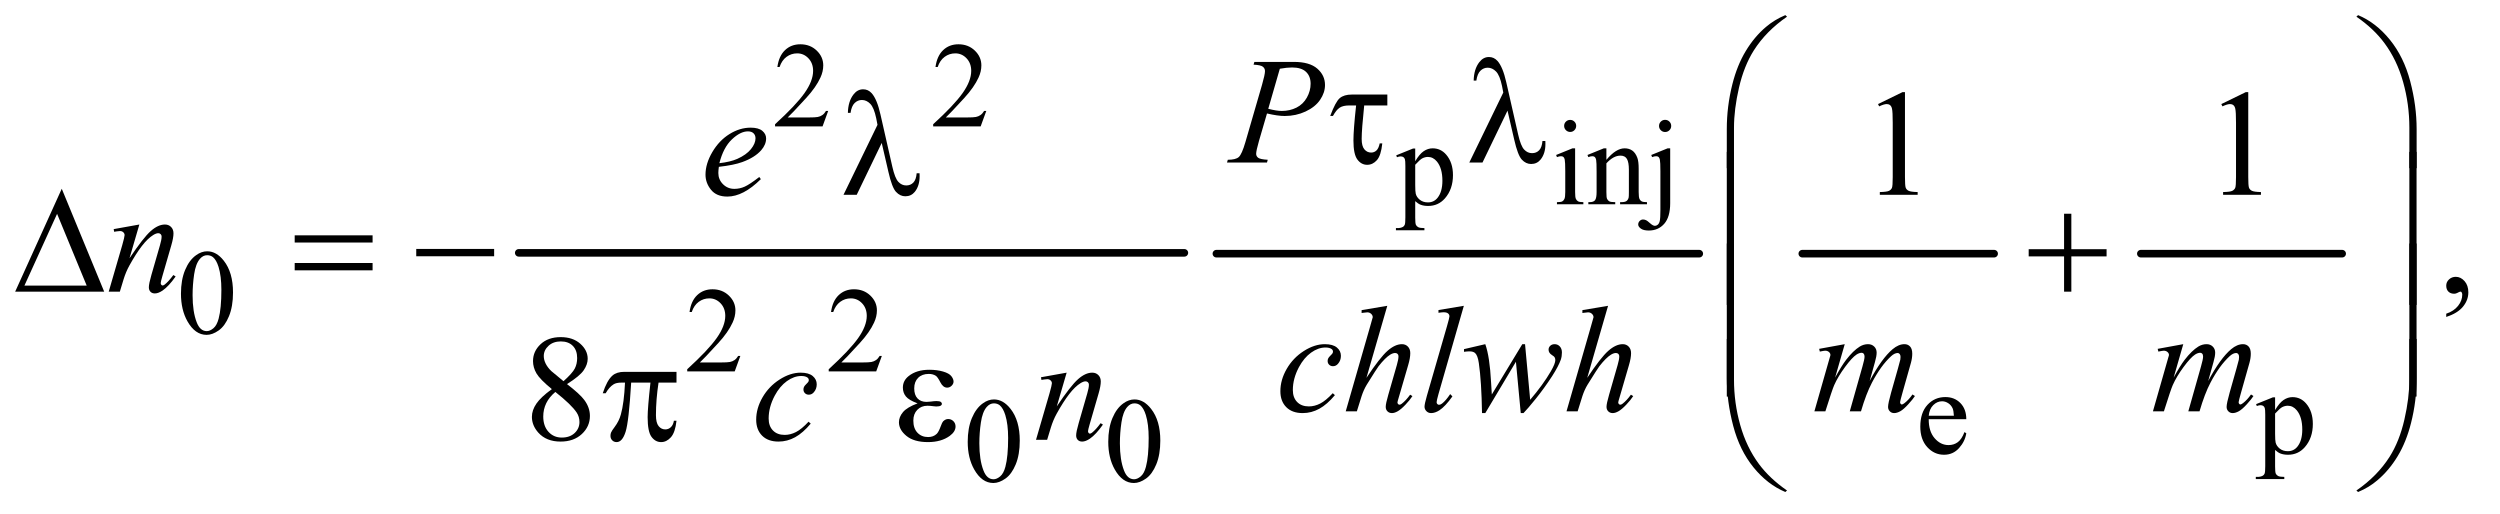 <?xml version="1.0" encoding="UTF-8"?>
<!DOCTYPE svg PUBLIC '-//W3C//DTD SVG 1.0//EN'
          'http://www.w3.org/TR/2001/REC-SVG-20010904/DTD/svg10.dtd'>
<svg stroke-dasharray="none" shape-rendering="auto" xmlns="http://www.w3.org/2000/svg" font-family="'Dialog'" text-rendering="auto" width="258" fill-opacity="1" color-interpolation="auto" color-rendering="auto" preserveAspectRatio="xMidYMid meet" font-size="12px" viewBox="0 0 258 53" fill="black" xmlns:xlink="http://www.w3.org/1999/xlink" stroke="black" image-rendering="auto" stroke-miterlimit="10" stroke-linecap="square" stroke-linejoin="miter" font-style="normal" stroke-width="1" height="53" stroke-dashoffset="0" font-weight="normal" stroke-opacity="1"
><!--Generated by the Batik Graphics2D SVG Generator--><defs id="genericDefs"
  /><g
  ><defs id="defs1"
    ><clipPath clipPathUnits="userSpaceOnUse" id="clipPath1"
      ><path d="M0.968 1.795 L164.168 1.795 L164.168 35.131 L0.968 35.131 L0.968 1.795 Z"
      /></clipPath
      ><clipPath clipPathUnits="userSpaceOnUse" id="clipPath2"
      ><path d="M31.011 57.542 L31.011 1125.989 L5261.8 1125.989 L5261.8 57.542 Z"
      /></clipPath
    ></defs
    ><g stroke-width="16" transform="scale(1.576,1.576) translate(-0.968,-1.795) matrix(0.031,0,0,0.031,0,0)" stroke-linejoin="round" stroke-linecap="round"
    ><line y2="592" fill="none" x1="1127" clip-path="url(#clipPath2)" x2="2533" y1="592"
    /></g
    ><g stroke-width="16" transform="matrix(0.049,0,0,0.049,-1.525,-2.829)" stroke-linejoin="round" stroke-linecap="round"
    ><line y2="592" fill="none" x1="2593" clip-path="url(#clipPath2)" x2="3610" y1="592"
    /></g
    ><g stroke-width="16" transform="matrix(0.049,0,0,0.049,-1.525,-2.829)" stroke-linejoin="round" stroke-linecap="round"
    ><line y2="592" fill="none" x1="3827" clip-path="url(#clipPath2)" x2="4231" y1="592"
    /></g
    ><g stroke-width="16" transform="matrix(0.049,0,0,0.049,-1.525,-2.829)" stroke-linejoin="round" stroke-linecap="round"
    ><line y2="592" fill="none" x1="4540" clip-path="url(#clipPath2)" x2="4964" y1="592"
    /></g
    ><g transform="matrix(0.049,0,0,0.049,-1.525,-2.829)"
    ><path d="M1775.375 291.375 L1763.5 324 L1663.5 324 L1663.5 319.375 Q1707.625 279.125 1725.625 253.625 Q1743.625 228.125 1743.625 207 Q1743.625 190.875 1733.75 180.5 Q1723.875 170.125 1710.125 170.125 Q1697.625 170.125 1687.688 177.438 Q1677.75 184.75 1673 198.875 L1668.375 198.875 Q1671.5 175.75 1684.438 163.375 Q1697.375 151 1716.75 151 Q1737.375 151 1751.188 164.25 Q1765 177.5 1765 195.5 Q1765 208.375 1759 221.25 Q1749.75 241.5 1729 264.125 Q1697.875 298.125 1690.125 305.125 L1734.375 305.125 Q1747.875 305.125 1753.312 304.125 Q1758.75 303.125 1763.125 300.062 Q1767.5 297 1770.75 291.375 L1775.375 291.375 ZM2108.375 291.375 L2096.5 324 L1996.5 324 L1996.5 319.375 Q2040.625 279.125 2058.625 253.625 Q2076.625 228.125 2076.625 207 Q2076.625 190.875 2066.75 180.5 Q2056.875 170.125 2043.125 170.125 Q2030.625 170.125 2020.688 177.438 Q2010.75 184.75 2006 198.875 L2001.375 198.875 Q2004.5 175.75 2017.438 163.375 Q2030.375 151 2049.75 151 Q2070.375 151 2084.188 164.25 Q2098 177.5 2098 195.5 Q2098 208.375 2092 221.25 Q2082.75 241.5 2062 264.125 Q2030.875 298.125 2023.125 305.125 L2067.375 305.125 Q2080.875 305.125 2086.312 304.125 Q2091.75 303.125 2096.125 300.062 Q2100.5 297 2103.75 291.375 L2108.375 291.375 Z" stroke="none" clip-path="url(#clipPath2)"
    /></g
    ><g transform="matrix(0.049,0,0,0.049,-1.525,-2.829)"
    ><path d="M2971.75 384.875 L3007 370.625 L3011.75 370.625 L3011.75 397.375 Q3020.625 382.25 3029.562 376.188 Q3038.5 370.125 3048.375 370.125 Q3065.625 370.125 3077.125 383.625 Q3091.25 400.125 3091.25 426.625 Q3091.25 456.25 3074.25 475.625 Q3060.25 491.5 3039 491.5 Q3029.75 491.5 3023 488.875 Q3018 487 3011.75 481.375 L3011.75 516.25 Q3011.75 528 3013.188 531.188 Q3014.625 534.375 3018.188 536.25 Q3021.75 538.125 3031.125 538.125 L3031.125 542.75 L2971.125 542.75 L2971.125 538.125 L2974.25 538.125 Q2981.125 538.25 2986 535.5 Q2988.375 534.125 2989.688 531.062 Q2991 528 2991 515.5 L2991 407.25 Q2991 396.125 2990 393.125 Q2989 390.125 2986.812 388.625 Q2984.625 387.125 2980.875 387.125 Q2977.875 387.125 2973.25 388.875 L2971.75 384.875 ZM3011.75 404.75 L3011.75 447.5 Q3011.75 461.375 3012.875 465.75 Q3014.625 473 3021.438 478.5 Q3028.25 484 3038.625 484 Q3051.125 484 3058.875 474.25 Q3069 461.5 3069 438.375 Q3069 412.125 3057.5 398 Q3049.5 388.25 3038.5 388.25 Q3032.5 388.25 3026.625 391.25 Q3022.125 393.5 3011.75 404.75 ZM3338.125 310.25 Q3343.375 310.25 3347.062 313.938 Q3350.75 317.625 3350.75 322.875 Q3350.75 328.125 3347.062 331.875 Q3343.375 335.625 3338.125 335.625 Q3332.875 335.625 3329.125 331.875 Q3325.375 328.125 3325.375 322.875 Q3325.375 317.625 3329.062 313.938 Q3332.75 310.25 3338.125 310.25 ZM3348.5 370.125 L3348.5 462.125 Q3348.5 472.875 3350.062 476.438 Q3351.625 480 3354.688 481.75 Q3357.75 483.5 3365.875 483.5 L3365.875 488 L3310.25 488 L3310.25 483.5 Q3318.625 483.5 3321.5 481.875 Q3324.375 480.25 3326.062 476.5 Q3327.75 472.75 3327.75 462.125 L3327.75 418 Q3327.75 399.375 3326.625 393.875 Q3325.75 389.875 3323.875 388.312 Q3322 386.75 3318.75 386.75 Q3315.25 386.75 3310.25 388.625 L3308.5 384.125 L3343 370.125 L3348.5 370.125 ZM3414.375 394.375 Q3434.5 370.125 3452.75 370.125 Q3462.125 370.125 3468.875 374.812 Q3475.625 379.5 3479.625 390.25 Q3482.375 397.75 3482.375 413.25 L3482.375 462.125 Q3482.375 473 3484.125 476.875 Q3485.5 480 3488.562 481.75 Q3491.625 483.5 3499.875 483.5 L3499.875 488 L3443.25 488 L3443.25 483.5 L3445.625 483.5 Q3453.625 483.5 3456.812 481.062 Q3460 478.625 3461.25 473.875 Q3461.75 472 3461.75 462.125 L3461.75 415.25 Q3461.75 399.625 3457.688 392.562 Q3453.625 385.5 3444 385.5 Q3429.125 385.5 3414.375 401.75 L3414.375 462.125 Q3414.375 473.75 3415.75 476.5 Q3417.5 480.125 3420.562 481.812 Q3423.625 483.5 3433 483.5 L3433 488 L3376.375 488 L3376.375 483.5 L3378.875 483.5 Q3387.625 483.5 3390.688 479.062 Q3393.75 474.625 3393.75 462.125 L3393.75 419.625 Q3393.75 399 3392.812 394.5 Q3391.875 390 3389.938 388.375 Q3388 386.75 3384.75 386.75 Q3381.25 386.75 3376.375 388.625 L3374.5 384.125 L3409 370.125 L3414.375 370.125 L3414.375 394.375 ZM3538 310.125 Q3543.375 310.125 3547.125 313.875 Q3550.875 317.625 3550.875 323 Q3550.875 328.25 3547.125 332 Q3543.375 335.75 3538 335.75 Q3532.75 335.75 3529 332 Q3525.25 328.25 3525.25 323 Q3525.25 317.625 3529 313.875 Q3532.75 310.125 3538 310.125 ZM3548.75 370.125 L3548.75 485.375 Q3548.75 514.75 3536.25 529 Q3523.75 543.25 3503.75 543.25 Q3492.375 543.25 3486.875 539.125 Q3481.375 535 3481.375 530.625 Q3481.375 526.25 3484.438 523.125 Q3487.5 520 3491.625 520 Q3494.875 520 3498.25 521.625 Q3500.375 522.5 3506.438 527.938 Q3512.5 533.375 3516.625 533.375 Q3519.625 533.375 3522.5 531.062 Q3525.375 528.75 3526.75 523.312 Q3528.125 517.875 3528.125 499.75 L3528.125 418.25 Q3528.125 399.375 3527 394 Q3526.125 389.875 3524.25 388.312 Q3522.375 386.75 3519.125 386.75 Q3515.625 386.75 3510.625 388.625 L3508.875 384.125 L3543.375 370.125 L3548.75 370.125 Z" stroke="none" clip-path="url(#clipPath2)"
    /></g
    ><g transform="matrix(0.049,0,0,0.049,-1.525,-2.829)"
    ><path d="M412.25 676.25 Q412.25 647.25 421 626.312 Q429.75 605.375 444.25 595.125 Q455.5 587 467.5 587 Q487 587 502.5 606.875 Q521.875 631.5 521.875 673.625 Q521.875 703.125 513.375 723.75 Q504.875 744.375 491.688 753.688 Q478.5 763 466.25 763 Q442 763 425.875 734.375 Q412.25 710.25 412.25 676.25 ZM436.75 679.375 Q436.75 714.375 445.375 736.5 Q452.5 755.125 466.625 755.125 Q473.375 755.125 480.625 749.062 Q487.875 743 491.625 728.75 Q497.375 707.25 497.375 668.125 Q497.375 639.125 491.375 619.75 Q486.875 605.375 479.75 599.375 Q474.625 595.25 467.375 595.25 Q458.875 595.25 452.25 602.875 Q443.25 613.25 440 635.5 Q436.75 657.75 436.75 679.375 Z" stroke="none" clip-path="url(#clipPath2)"
    /></g
    ><g transform="matrix(0.049,0,0,0.049,-1.525,-2.829)"
    ><path d="M1590.375 807.375 L1578.5 840 L1478.5 840 L1478.5 835.375 Q1522.625 795.125 1540.625 769.625 Q1558.625 744.125 1558.625 723 Q1558.625 706.875 1548.75 696.5 Q1538.875 686.125 1525.125 686.125 Q1512.625 686.125 1502.688 693.438 Q1492.75 700.75 1488 714.875 L1483.375 714.875 Q1486.5 691.75 1499.438 679.375 Q1512.375 667 1531.75 667 Q1552.375 667 1566.188 680.25 Q1580 693.5 1580 711.5 Q1580 724.375 1574 737.25 Q1564.75 757.5 1544 780.125 Q1512.875 814.125 1505.125 821.125 L1549.375 821.125 Q1562.875 821.125 1568.312 820.125 Q1573.75 819.125 1578.125 816.062 Q1582.5 813 1585.75 807.375 L1590.375 807.375 ZM1888.375 807.375 L1876.5 840 L1776.5 840 L1776.5 835.375 Q1820.625 795.125 1838.625 769.625 Q1856.625 744.125 1856.625 723 Q1856.625 706.875 1846.75 696.5 Q1836.875 686.125 1823.125 686.125 Q1810.625 686.125 1800.688 693.438 Q1790.75 700.75 1786 714.875 L1781.375 714.875 Q1784.5 691.75 1797.438 679.375 Q1810.375 667 1829.75 667 Q1850.375 667 1864.188 680.25 Q1878 693.5 1878 711.5 Q1878 724.375 1872 737.25 Q1862.75 757.5 1842 780.125 Q1810.875 814.125 1803.125 821.125 L1847.375 821.125 Q1860.875 821.125 1866.312 820.125 Q1871.75 819.125 1876.125 816.062 Q1880.5 813 1883.75 807.375 L1888.375 807.375 Z" stroke="none" clip-path="url(#clipPath2)"
    /></g
    ><g transform="matrix(0.049,0,0,0.049,-1.525,-2.829)"
    ><path d="M4093.25 940.625 Q4093.125 966.125 4105.625 980.625 Q4118.125 995.125 4135 995.125 Q4146.25 995.125 4154.562 988.938 Q4162.875 982.75 4168.5 967.75 L4172.375 970.25 Q4169.75 987.375 4157.125 1001.438 Q4144.5 1015.5 4125.5 1015.5 Q4104.875 1015.5 4090.188 999.438 Q4075.5 983.375 4075.5 956.25 Q4075.5 926.875 4090.562 910.438 Q4105.625 894 4128.375 894 Q4147.625 894 4160 906.688 Q4172.375 919.375 4172.375 940.625 L4093.25 940.625 ZM4093.25 933.375 L4146.25 933.375 Q4145.625 922.375 4143.625 917.875 Q4140.5 910.875 4134.312 906.875 Q4128.125 902.875 4121.375 902.875 Q4111 902.875 4102.812 910.938 Q4094.625 919 4093.25 933.375 ZM4782.75 908.875 L4818 894.625 L4822.75 894.625 L4822.75 921.375 Q4831.625 906.25 4840.562 900.188 Q4849.5 894.125 4859.375 894.125 Q4876.625 894.125 4888.125 907.625 Q4902.25 924.125 4902.25 950.625 Q4902.25 980.25 4885.25 999.625 Q4871.25 1015.5 4850 1015.5 Q4840.75 1015.5 4834 1012.875 Q4829 1011 4822.75 1005.375 L4822.75 1040.25 Q4822.75 1052 4824.188 1055.188 Q4825.625 1058.375 4829.188 1060.25 Q4832.75 1062.125 4842.125 1062.125 L4842.125 1066.75 L4782.125 1066.75 L4782.125 1062.125 L4785.25 1062.125 Q4792.125 1062.25 4797 1059.5 Q4799.375 1058.125 4800.688 1055.062 Q4802 1052 4802 1039.5 L4802 931.25 Q4802 920.125 4801 917.125 Q4800 914.125 4797.812 912.625 Q4795.625 911.125 4791.875 911.125 Q4788.875 911.125 4784.25 912.875 L4782.75 908.875 ZM4822.75 928.75 L4822.75 971.5 Q4822.75 985.375 4823.875 989.75 Q4825.625 997 4832.438 1002.5 Q4839.25 1008 4849.625 1008 Q4862.125 1008 4869.875 998.25 Q4880 985.5 4880 962.375 Q4880 936.125 4868.5 922 Q4860.5 912.25 4849.5 912.25 Q4843.5 912.25 4837.625 915.25 Q4833.125 917.5 4822.75 928.75 Z" stroke="none" clip-path="url(#clipPath2)"
    /></g
    ><g transform="matrix(0.049,0,0,0.049,-1.525,-2.829)"
    ><path d="M2069.25 988.25 Q2069.25 959.25 2078 938.312 Q2086.75 917.375 2101.25 907.125 Q2112.5 899 2124.5 899 Q2144 899 2159.5 918.875 Q2178.875 943.5 2178.875 985.625 Q2178.875 1015.125 2170.375 1035.75 Q2161.875 1056.375 2148.688 1065.688 Q2135.5 1075 2123.25 1075 Q2099 1075 2082.875 1046.375 Q2069.25 1022.25 2069.25 988.25 ZM2093.75 991.375 Q2093.75 1026.375 2102.375 1048.5 Q2109.5 1067.125 2123.625 1067.125 Q2130.375 1067.125 2137.625 1061.062 Q2144.875 1055 2148.625 1040.75 Q2154.375 1019.25 2154.375 980.125 Q2154.375 951.125 2148.375 931.75 Q2143.875 917.375 2136.75 911.375 Q2131.625 907.25 2124.375 907.25 Q2115.875 907.25 2109.25 914.875 Q2100.25 925.25 2097 947.5 Q2093.75 969.75 2093.75 991.375 ZM2365.25 988.25 Q2365.25 959.25 2374 938.312 Q2382.75 917.375 2397.25 907.125 Q2408.5 899 2420.5 899 Q2440 899 2455.5 918.875 Q2474.875 943.5 2474.875 985.625 Q2474.875 1015.125 2466.375 1035.75 Q2457.875 1056.375 2444.688 1065.688 Q2431.5 1075 2419.25 1075 Q2395 1075 2378.875 1046.375 Q2365.25 1022.25 2365.25 988.25 ZM2389.75 991.375 Q2389.75 1026.375 2398.375 1048.5 Q2405.5 1067.125 2419.625 1067.125 Q2426.375 1067.125 2433.625 1061.062 Q2440.875 1055 2444.625 1040.75 Q2450.375 1019.25 2450.375 980.125 Q2450.375 951.125 2444.375 931.75 Q2439.875 917.375 2432.75 911.375 Q2427.625 907.25 2420.375 907.25 Q2411.875 907.25 2405.25 914.875 Q2396.25 925.25 2393 947.5 Q2389.75 969.75 2389.75 991.375 Z" stroke="none" clip-path="url(#clipPath2)"
    /></g
    ><g transform="matrix(0.049,0,0,0.049,-1.525,-2.829)"
    ><path d="M3986.5 276.906 L4038.062 251.75 L4043.219 251.75 L4043.219 430.656 Q4043.219 448.469 4044.703 452.844 Q4046.188 457.219 4050.875 459.562 Q4055.562 461.906 4069.938 462.219 L4069.938 468 L3990.25 468 L3990.25 462.219 Q4005.25 461.906 4009.625 459.641 Q4014 457.375 4015.719 453.547 Q4017.438 449.719 4017.438 430.656 L4017.438 316.281 Q4017.438 293.156 4015.875 286.594 Q4014.781 281.594 4011.891 279.25 Q4009 276.906 4004.938 276.906 Q3999.156 276.906 3988.844 281.75 L3986.5 276.906 ZM4709.5 276.906 L4761.062 251.75 L4766.219 251.75 L4766.219 430.656 Q4766.219 448.469 4767.703 452.844 Q4769.188 457.219 4773.875 459.562 Q4778.562 461.906 4792.938 462.219 L4792.938 468 L4713.25 468 L4713.25 462.219 Q4728.25 461.906 4732.625 459.641 Q4737 457.375 4738.719 453.547 Q4740.438 449.719 4740.438 430.656 L4740.438 316.281 Q4740.438 293.156 4738.875 286.594 Q4737.781 281.594 4734.891 279.25 Q4732 276.906 4727.938 276.906 Q4722.156 276.906 4711.844 281.75 L4709.5 276.906 Z" stroke="none" clip-path="url(#clipPath2)"
    /></g
    ><g transform="matrix(0.049,0,0,0.049,-1.525,-2.829)"
    ><path d="M5183.188 725.281 L5183.188 718.406 Q5199.281 713.094 5208.109 701.922 Q5216.938 690.75 5216.938 678.25 Q5216.938 675.281 5215.531 673.25 Q5214.438 671.844 5213.344 671.844 Q5211.625 671.844 5205.844 674.969 Q5203.031 676.375 5199.906 676.375 Q5192.25 676.375 5187.719 671.844 Q5183.188 667.312 5183.188 659.344 Q5183.188 651.688 5189.047 646.219 Q5194.906 640.75 5203.344 640.75 Q5213.656 640.75 5221.703 649.734 Q5229.75 658.719 5229.75 673.562 Q5229.75 689.656 5218.578 703.484 Q5207.406 717.312 5183.188 725.281 Z" stroke="none" clip-path="url(#clipPath2)"
    /></g
    ><g transform="matrix(0.049,0,0,0.049,-1.525,-2.829)"
    ><path d="M1193.406 877.281 Q1168.25 856.656 1160.984 844.156 Q1153.719 831.656 1153.719 818.219 Q1153.719 797.594 1169.656 782.672 Q1185.594 767.75 1212 767.75 Q1237.625 767.75 1253.25 781.656 Q1268.875 795.562 1268.875 813.375 Q1268.875 825.25 1260.438 837.594 Q1252 849.938 1225.281 866.656 Q1252.781 887.906 1261.688 900.094 Q1273.562 916.031 1273.562 933.688 Q1273.562 956.031 1256.531 971.891 Q1239.5 987.75 1211.844 987.75 Q1181.688 987.75 1164.812 968.844 Q1151.375 953.688 1151.375 935.719 Q1151.375 921.656 1160.828 907.828 Q1170.281 894 1193.406 877.281 ZM1217.938 860.562 Q1236.688 843.688 1241.688 833.922 Q1246.688 824.156 1246.688 811.812 Q1246.688 795.406 1237.469 786.109 Q1228.25 776.812 1212.312 776.812 Q1196.375 776.812 1186.375 786.031 Q1176.375 795.25 1176.375 807.594 Q1176.375 815.719 1180.516 823.844 Q1184.656 831.969 1192.312 839.312 L1217.938 860.562 ZM1200.75 883.219 Q1187.781 894.156 1181.531 907.047 Q1175.281 919.938 1175.281 934.938 Q1175.281 955.094 1186.297 967.203 Q1197.312 979.312 1214.344 979.312 Q1231.219 979.312 1241.375 969.781 Q1251.531 960.25 1251.531 946.656 Q1251.531 935.406 1245.594 926.5 Q1234.5 909.938 1200.75 883.219 Z" stroke="none" clip-path="url(#clipPath2)"
    /></g
    ><g transform="matrix(0.049,0,0,0.049,-1.525,-2.829)"
    ><path d="M2673 188.125 L2756.438 188.125 Q2789.25 188.125 2805.5 202.266 Q2821.75 216.406 2821.75 236.719 Q2821.75 252.812 2811.438 267.969 Q2801.125 283.125 2780.812 292.578 Q2760.5 302.031 2736.906 302.031 Q2722.219 302.031 2699.562 296.719 L2682.688 354.531 Q2676.75 375.156 2676.75 381.719 Q2676.75 386.719 2680.969 390 Q2685.188 393.281 2701.125 394.219 L2699.562 400 L2615.344 400 L2617.062 394.219 Q2633.625 394.219 2640.109 388.516 Q2646.594 382.812 2654.094 357.031 L2689.094 236.406 Q2695.344 214.688 2695.344 207.344 Q2695.344 201.875 2690.891 198.281 Q2686.438 194.688 2671.281 193.906 L2673 188.125 ZM2702.219 286.875 Q2719.875 291.406 2730.656 291.406 Q2747.688 291.406 2761.672 284.375 Q2775.656 277.344 2783.547 263.281 Q2791.438 249.219 2791.438 234.062 Q2791.438 218.281 2781.75 209.062 Q2772.062 199.844 2752.375 199.844 Q2741.75 199.844 2726.594 202.5 L2702.219 286.875 Z" stroke="none" clip-path="url(#clipPath2)"
    /></g
    ><g transform="matrix(0.049,0,0,0.049,-1.525,-2.829)"
    ><path d="M1545.125 409.094 Q1544.031 416.906 1544.031 422.062 Q1544.031 435.969 1553.875 445.734 Q1563.719 455.5 1577.781 455.5 Q1589.031 455.5 1599.422 450.891 Q1609.812 446.281 1630.281 430.5 L1633.562 435.031 Q1596.531 471.75 1562.938 471.75 Q1540.125 471.75 1528.562 457.375 Q1517 443 1517 425.656 Q1517 402.375 1531.375 378 Q1545.75 353.625 1567.469 340.109 Q1589.188 326.594 1612.156 326.594 Q1628.719 326.594 1636.688 333.312 Q1644.656 340.031 1644.656 349.25 Q1644.656 362.219 1634.344 374.094 Q1620.75 389.562 1594.344 399.094 Q1576.844 405.5 1545.125 409.094 ZM1546.219 401.438 Q1569.344 398.781 1583.875 392.375 Q1603.094 383.781 1612.703 371.828 Q1622.312 359.875 1622.312 349.094 Q1622.312 342.531 1618.172 338.469 Q1614.031 334.406 1606.375 334.406 Q1590.438 334.406 1572.547 351.359 Q1554.656 368.312 1546.219 401.438 Z" stroke="none" clip-path="url(#clipPath2)"
    /></g
    ><g transform="matrix(0.049,0,0,0.049,-1.525,-2.829)"
    ><path d="M324.625 530.594 L303.844 601.688 Q333.062 558.094 348.609 544.344 Q364.156 530.594 378.531 530.594 Q386.344 530.594 391.422 535.75 Q396.5 540.906 396.5 549.188 Q396.5 558.562 391.969 574.188 L372.906 639.969 Q369.625 651.375 369.625 653.875 Q369.625 656.062 370.875 657.547 Q372.125 659.031 373.531 659.031 Q375.406 659.031 378.062 657 Q386.344 650.438 396.188 637 L401.031 639.969 Q386.5 660.75 373.531 669.656 Q364.469 675.75 357.281 675.75 Q351.5 675.75 348.062 672.234 Q344.625 668.719 344.625 662.781 Q344.625 655.281 349.938 637 L368.062 574.188 Q371.5 562.469 371.5 555.906 Q371.5 552.781 369.469 550.828 Q367.438 548.875 364.469 548.875 Q360.094 548.875 354 552.625 Q342.438 559.656 329.938 575.828 Q317.438 592 303.531 617.156 Q296.188 630.438 291.344 646.219 L283.531 672 L260.094 672 L288.531 574.188 Q293.531 556.531 293.531 552.938 Q293.531 549.5 290.797 546.922 Q288.062 544.344 284 544.344 Q282.125 544.344 277.438 544.969 L271.5 545.906 L270.562 540.281 L324.625 530.594 Z" stroke="none" clip-path="url(#clipPath2)"
    /></g
    ><g transform="matrix(0.049,0,0,0.049,-1.525,-2.829)"
    ><path d="M2842.594 889.938 Q2826.344 909.469 2809.781 918.609 Q2793.219 927.75 2774.781 927.75 Q2752.594 927.75 2740.172 915.25 Q2727.75 902.75 2727.75 881.656 Q2727.75 857.75 2741.109 834.625 Q2754.469 811.5 2777.047 797.047 Q2799.625 782.594 2821.344 782.594 Q2838.375 782.594 2846.812 789.703 Q2855.25 796.812 2855.25 807.125 Q2855.25 816.812 2849.312 823.688 Q2844.938 829 2838.531 829 Q2833.688 829 2830.484 825.875 Q2827.281 822.75 2827.281 818.062 Q2827.281 815.094 2828.453 812.594 Q2829.625 810.094 2833.297 806.578 Q2836.969 803.062 2837.75 801.5 Q2838.531 799.938 2838.531 798.219 Q2838.531 794.938 2835.562 792.75 Q2831.031 789.625 2822.75 789.625 Q2807.438 789.625 2792.438 800.406 Q2777.438 811.188 2766.812 831.031 Q2754 855.094 2754 879.156 Q2754 895.094 2763.062 904.391 Q2772.125 913.688 2787.75 913.688 Q2799.781 913.688 2811.578 907.672 Q2823.375 901.656 2838.062 885.875 L2842.594 889.938 ZM2952.906 701.812 L2909 853.531 Q2937.438 810.719 2953.375 796.656 Q2969.312 782.594 2983.844 782.594 Q2991.344 782.594 2996.344 787.75 Q3001.344 792.906 3001.344 801.5 Q3001.344 811.812 2996.969 826.5 L2977.906 891.969 Q2974.312 903.844 2974.312 905.094 Q2974.312 907.281 2975.641 908.688 Q2976.969 910.094 2978.688 910.094 Q2980.719 910.094 2983.375 908.062 Q2992.281 901.188 3001.031 889 L3005.875 891.969 Q3000.562 900.25 2991.109 910.172 Q2981.656 920.094 2974.859 923.922 Q2968.062 927.75 2962.75 927.75 Q2956.969 927.75 2953.297 924.078 Q2949.625 920.406 2949.625 914.625 Q2949.625 907.75 2955.094 889 L2973.062 826.5 Q2976.5 814.781 2976.5 808.062 Q2976.5 804.938 2974.547 803.062 Q2972.594 801.188 2969.469 801.188 Q2964.938 801.188 2959.156 804.625 Q2948.531 811.188 2934.625 829 Q2930.875 833.844 2909.625 868.062 Q2903.062 879 2898.844 891.969 L2888.844 924 L2865.406 924 L2916.812 745.25 L2922.281 725.875 Q2922.281 721.812 2918.922 718.688 Q2915.562 715.562 2910.719 715.562 Q2907.906 715.562 2902.125 716.5 L2898.844 716.969 L2898.844 710.875 L2952.906 701.812 ZM3114.156 701.812 L3060.719 887.75 Q3056.812 901.656 3056.812 904.781 Q3056.812 907.125 3058.297 908.688 Q3059.781 910.25 3061.969 910.25 Q3064.938 910.25 3068.375 907.594 Q3076.5 901.188 3085.406 887.75 L3090.094 892.594 Q3075.25 913.531 3062.75 921.812 Q3053.531 927.75 3045.25 927.75 Q3039.312 927.75 3035.328 923.688 Q3031.344 919.625 3031.344 914.312 Q3031.344 908.688 3036.344 891.188 L3078.688 744.625 Q3083.844 726.656 3083.844 724 Q3083.844 720.25 3080.875 717.828 Q3077.906 715.406 3071.656 715.406 Q3068.062 715.406 3060.719 716.5 L3060.719 710.719 L3114.156 701.812 ZM3243.062 782.594 L3253.844 899.781 Q3281.031 867.906 3297.281 839.938 Q3306.812 823.531 3306.812 816.188 Q3306.812 812.75 3305.25 810.094 Q3304.625 808.688 3300.328 805.953 Q3296.031 803.219 3294.312 800.328 Q3292.594 797.438 3292.594 794.156 Q3292.594 789.312 3296.188 785.953 Q3299.781 782.594 3305.406 782.594 Q3311.812 782.594 3316.266 787.359 Q3320.719 792.125 3320.719 800.094 Q3320.719 808.219 3318.375 815.25 Q3313.688 828.688 3300.094 849.938 Q3283.531 875.406 3265.953 897.203 Q3248.375 919 3239.781 927.75 L3234 927.75 L3223.844 819.625 L3159.312 927.75 L3152.438 927.75 Q3151.344 861.031 3145.719 822.438 Q3143.375 806.344 3137.906 801.344 Q3134 797.75 3126.031 797.75 Q3121.5 797.75 3114.469 798.688 L3114.469 793.062 L3159.312 782.594 Q3168.688 808.688 3171.5 862.75 Q3172.438 883.219 3173.062 888.531 L3237.281 782.594 L3243.062 782.594 ZM3417.906 701.812 L3374 853.531 Q3402.438 810.719 3418.375 796.656 Q3434.312 782.594 3448.844 782.594 Q3456.344 782.594 3461.344 787.75 Q3466.344 792.906 3466.344 801.5 Q3466.344 811.812 3461.969 826.5 L3442.906 891.969 Q3439.312 903.844 3439.312 905.094 Q3439.312 907.281 3440.641 908.688 Q3441.969 910.094 3443.688 910.094 Q3445.719 910.094 3448.375 908.062 Q3457.281 901.188 3466.031 889 L3470.875 891.969 Q3465.562 900.25 3456.109 910.172 Q3446.656 920.094 3439.859 923.922 Q3433.062 927.75 3427.75 927.75 Q3421.969 927.75 3418.297 924.078 Q3414.625 920.406 3414.625 914.625 Q3414.625 907.75 3420.094 889 L3438.062 826.5 Q3441.5 814.781 3441.5 808.062 Q3441.5 804.938 3439.547 803.062 Q3437.594 801.188 3434.469 801.188 Q3429.938 801.188 3424.156 804.625 Q3413.531 811.188 3399.625 829 Q3395.875 833.844 3374.625 868.062 Q3368.062 879 3363.844 891.969 L3353.844 924 L3330.406 924 L3381.812 745.25 L3387.281 725.875 Q3387.281 721.812 3383.922 718.688 Q3380.562 715.562 3375.719 715.562 Q3372.906 715.562 3367.125 716.5 L3363.844 716.969 L3363.844 710.875 L3417.906 701.812 ZM3916.375 782.594 L3896.062 853.062 Q3909.656 828.219 3919.188 815.719 Q3934.031 796.344 3948.094 787.594 Q3956.375 782.594 3965.438 782.594 Q3973.25 782.594 3978.406 787.594 Q3983.562 792.594 3983.562 800.406 Q3983.562 808.062 3979.969 820.406 L3968.875 860.094 Q3994.344 812.438 4017.156 793.219 Q4029.812 782.594 4042.156 782.594 Q4049.344 782.594 4053.953 787.516 Q4058.562 792.438 4058.562 802.75 Q4058.562 811.812 4055.75 821.969 L4038.562 882.75 Q4032.938 902.594 4032.938 904.781 Q4032.938 906.969 4034.344 908.531 Q4035.281 909.625 4036.844 909.625 Q4038.406 909.625 4042.312 906.656 Q4051.219 899.781 4059.031 888.531 L4064.188 891.812 Q4060.281 898.062 4050.359 909 Q4040.438 919.938 4033.406 923.844 Q4026.375 927.75 4020.438 927.75 Q4014.969 927.75 4011.297 924 Q4007.625 920.25 4007.625 914.781 Q4007.625 907.281 4014.031 884.625 L4028.25 834.469 Q4033.094 817.125 4033.406 815.25 Q4033.875 812.281 4033.875 809.469 Q4033.875 805.562 4032.156 803.375 Q4030.281 801.188 4027.938 801.188 Q4021.375 801.188 4014.031 807.906 Q3992.469 827.75 3973.719 863.531 Q3961.375 887.125 3950.594 924 L3927 924 L3953.719 829.469 Q3958.094 814.156 3958.094 809 Q3958.094 804.781 3956.375 802.75 Q3954.656 800.719 3952.156 800.719 Q3947 800.719 3941.219 804.469 Q3931.844 810.562 3917.078 830.562 Q3902.312 850.562 3894.188 868.844 Q3890.281 877.438 3875.594 924 L3852.469 924 L3881.375 822.75 L3885.125 809.625 Q3886.219 806.656 3886.219 805.25 Q3886.219 801.812 3883.094 799.078 Q3879.969 796.344 3875.125 796.344 Q3873.094 796.344 3863.875 798.219 L3862.469 792.438 L3916.375 782.594 ZM4629.375 782.594 L4609.062 853.062 Q4622.656 828.219 4632.188 815.719 Q4647.031 796.344 4661.094 787.594 Q4669.375 782.594 4678.438 782.594 Q4686.25 782.594 4691.406 787.594 Q4696.562 792.594 4696.562 800.406 Q4696.562 808.062 4692.969 820.406 L4681.875 860.094 Q4707.344 812.438 4730.156 793.219 Q4742.812 782.594 4755.156 782.594 Q4762.344 782.594 4766.953 787.516 Q4771.562 792.438 4771.562 802.75 Q4771.562 811.812 4768.75 821.969 L4751.562 882.75 Q4745.938 902.594 4745.938 904.781 Q4745.938 906.969 4747.344 908.531 Q4748.281 909.625 4749.844 909.625 Q4751.406 909.625 4755.312 906.656 Q4764.219 899.781 4772.031 888.531 L4777.188 891.812 Q4773.281 898.062 4763.359 909 Q4753.438 919.938 4746.406 923.844 Q4739.375 927.75 4733.438 927.75 Q4727.969 927.75 4724.297 924 Q4720.625 920.25 4720.625 914.781 Q4720.625 907.281 4727.031 884.625 L4741.25 834.469 Q4746.094 817.125 4746.406 815.25 Q4746.875 812.281 4746.875 809.469 Q4746.875 805.562 4745.156 803.375 Q4743.281 801.188 4740.938 801.188 Q4734.375 801.188 4727.031 807.906 Q4705.469 827.75 4686.719 863.531 Q4674.375 887.125 4663.594 924 L4640 924 L4666.719 829.469 Q4671.094 814.156 4671.094 809 Q4671.094 804.781 4669.375 802.75 Q4667.656 800.719 4665.156 800.719 Q4660 800.719 4654.219 804.469 Q4644.844 810.562 4630.078 830.562 Q4615.312 850.562 4607.188 868.844 Q4603.281 877.438 4588.594 924 L4565.469 924 L4594.375 822.75 L4598.125 809.625 Q4599.219 806.656 4599.219 805.25 Q4599.219 801.812 4596.094 799.078 Q4592.969 796.344 4588.125 796.344 Q4586.094 796.344 4576.875 798.219 L4575.469 792.438 L4629.375 782.594 Z" stroke="none" clip-path="url(#clipPath2)"
    /></g
    ><g transform="matrix(0.049,0,0,0.049,-1.525,-2.829)"
    ><path d="M1738.594 949.938 Q1722.344 969.469 1705.781 978.609 Q1689.219 987.75 1670.781 987.75 Q1648.594 987.75 1636.172 975.25 Q1623.75 962.75 1623.75 941.656 Q1623.75 917.75 1637.109 894.625 Q1650.469 871.5 1673.047 857.047 Q1695.625 842.594 1717.344 842.594 Q1734.375 842.594 1742.812 849.703 Q1751.25 856.812 1751.25 867.125 Q1751.25 876.812 1745.312 883.688 Q1740.938 889 1734.531 889 Q1729.688 889 1726.484 885.875 Q1723.281 882.75 1723.281 878.062 Q1723.281 875.094 1724.453 872.594 Q1725.625 870.094 1729.297 866.578 Q1732.969 863.062 1733.75 861.5 Q1734.531 859.938 1734.531 858.219 Q1734.531 854.938 1731.562 852.75 Q1727.031 849.625 1718.75 849.625 Q1703.438 849.625 1688.438 860.406 Q1673.438 871.188 1662.812 891.031 Q1650 915.094 1650 939.156 Q1650 955.094 1659.062 964.391 Q1668.125 973.688 1683.75 973.688 Q1695.781 973.688 1707.578 967.672 Q1719.375 961.656 1734.062 945.875 L1738.594 949.938 ZM2277.625 842.594 L2256.844 913.688 Q2286.062 870.094 2301.609 856.344 Q2317.156 842.594 2331.531 842.594 Q2339.344 842.594 2344.422 847.75 Q2349.5 852.906 2349.5 861.188 Q2349.5 870.562 2344.969 886.188 L2325.906 951.969 Q2322.625 963.375 2322.625 965.875 Q2322.625 968.062 2323.875 969.547 Q2325.125 971.031 2326.531 971.031 Q2328.406 971.031 2331.062 969 Q2339.344 962.438 2349.188 949 L2354.031 951.969 Q2339.5 972.75 2326.531 981.656 Q2317.469 987.75 2310.281 987.75 Q2304.5 987.75 2301.062 984.234 Q2297.625 980.719 2297.625 974.781 Q2297.625 967.281 2302.938 949 L2321.062 886.188 Q2324.5 874.469 2324.5 867.906 Q2324.5 864.781 2322.469 862.828 Q2320.438 860.875 2317.469 860.875 Q2313.094 860.875 2307 864.625 Q2295.438 871.656 2282.938 887.828 Q2270.438 904 2256.531 929.156 Q2249.188 942.438 2244.344 958.219 L2236.531 984 L2213.094 984 L2241.531 886.188 Q2246.531 868.531 2246.531 864.938 Q2246.531 861.5 2243.797 858.922 Q2241.062 856.344 2237 856.344 Q2235.125 856.344 2230.438 856.969 L2224.5 857.906 L2223.562 852.281 L2277.625 842.594 Z" stroke="none" clip-path="url(#clipPath2)"
    /></g
    ><g transform="matrix(0.049,0,0,0.049,-1.525,-2.829)"
    ><path d="M3667.969 411.938 L3667.969 329.75 Q3667.969 281.625 3679.688 235.219 Q3689.688 195.375 3707.891 165.219 Q3726.094 135.062 3750.469 114.438 Q3768.281 99.281 3791.25 89.594 L3794.844 92.875 Q3750.781 123.188 3724.844 163.969 Q3704.219 196.625 3693.672 242.25 Q3683.125 287.875 3683.125 326.625 L3683.125 411.938 L3667.969 411.938 ZM5120.844 411.938 L5105.531 411.938 L5105.531 326.625 Q5105.531 277.25 5092.406 230.531 Q5079.281 183.812 5053.031 148.5 Q5030.375 117.875 4993.969 92.875 L4997.562 89.594 Q5035.219 105.375 5064.516 141.469 Q5093.812 177.562 5107.328 228.891 Q5120.844 280.219 5120.844 329.75 L5120.844 411.938 Z" stroke="none" clip-path="url(#clipPath2)"
    /></g
    ><g transform="matrix(0.049,0,0,0.049,-1.525,-2.829)"
    ><path d="M2953.031 256.875 L2953.031 279.844 L2904.281 279.844 Q2898.969 331.25 2898.969 350.312 Q2898.969 365.469 2904.672 372.266 Q2910.375 379.062 2918.969 379.062 Q2925.375 379.062 2930.062 374.688 Q2934.75 370.312 2936.938 359.688 L2942.406 359.688 Q2939.75 385.312 2931 395.078 Q2922.25 404.844 2910.531 404.844 Q2898.188 404.844 2889.906 393.672 Q2881.625 382.5 2881.625 353.75 Q2881.625 331.094 2887.25 279.844 L2872.562 279.844 Q2859.906 279.844 2852.719 284.453 Q2845.531 289.062 2838.5 301.875 L2832.719 301.875 Q2843.969 271.875 2852.875 264.375 Q2861.781 256.875 2878.188 256.875 L2953.031 256.875 ZM3206.125 290.781 L3153.469 400 L3125.656 400 L3197.219 252.656 L3194.562 238.906 Q3189.875 216.406 3181.984 208.359 Q3174.094 200.312 3164.406 200.312 Q3155.656 200.312 3149.094 206.719 Q3142.531 213.125 3140.5 227.5 L3134.875 227.5 Q3135.344 203.125 3146.906 188.438 Q3155.188 177.812 3167.062 177.812 Q3177.531 177.812 3185.031 186.094 Q3196.281 198.75 3203.469 230.781 L3228.469 340.781 Q3234.094 365.469 3241.281 372.812 Q3248.312 380.312 3257.844 380.312 Q3266.906 380.312 3272.766 374.219 Q3278.625 368.125 3279.719 354.688 L3285.812 354.688 Q3285.969 358.75 3285.969 360.781 Q3285.969 381.25 3275.812 393.75 Q3268.156 403.125 3255.812 403.125 Q3244.875 403.125 3236.281 393.906 Q3227.688 384.688 3220.188 351.562 L3206.125 290.781 Z" stroke="none" clip-path="url(#clipPath2)"
    /></g
    ><g transform="matrix(0.049,0,0,0.049,-1.525,-2.829)"
    ><path d="M1888.125 358.781 L1835.469 468 L1807.656 468 L1879.219 320.656 L1876.562 306.906 Q1871.875 284.406 1863.984 276.359 Q1856.094 268.312 1846.406 268.312 Q1837.656 268.312 1831.094 274.719 Q1824.531 281.125 1822.5 295.5 L1816.875 295.5 Q1817.344 271.125 1828.906 256.438 Q1837.188 245.812 1849.062 245.812 Q1859.531 245.812 1867.031 254.094 Q1878.281 266.75 1885.469 298.781 L1910.469 408.781 Q1916.094 433.469 1923.281 440.812 Q1930.312 448.312 1939.844 448.312 Q1948.906 448.312 1954.766 442.219 Q1960.625 436.125 1961.719 422.688 L1967.812 422.688 Q1967.969 426.75 1967.969 428.781 Q1967.969 449.25 1957.812 461.75 Q1950.156 471.125 1937.812 471.125 Q1926.875 471.125 1918.281 461.906 Q1909.688 452.688 1902.188 419.562 L1888.125 358.781 Z" stroke="none" clip-path="url(#clipPath2)"
    /></g
    ><g transform="matrix(0.049,0,0,0.049,-1.525,-2.829)"
    ><path d="M250.562 672 L63.062 672 L161.188 455.281 L250.562 672 ZM213.688 659.188 L151.344 508.094 L82.594 659.188 L213.688 659.188 ZM651.781 553.406 L815.844 553.406 L815.844 568.562 L651.781 568.562 L651.781 553.406 ZM651.781 611.688 L815.844 611.688 L815.844 627.156 L651.781 627.156 L651.781 611.688 ZM907.781 582 L1071.844 582 L1071.844 597.469 L907.781 597.469 L907.781 582 ZM4378.312 507.938 L4393.625 507.938 L4393.625 582.625 L4467.844 582.625 L4467.844 597.781 L4393.625 597.781 L4393.625 672 L4378.312 672 L4378.312 597.781 L4303.781 597.781 L4303.781 582.625 L4378.312 582.625 L4378.312 507.938 Z" stroke="none" clip-path="url(#clipPath2)"
    /></g
    ><g transform="matrix(0.049,0,0,0.049,-1.525,-2.829)"
    ><path d="M3683.125 699.938 L3667.969 699.938 L3667.969 377.594 L3683.125 377.594 L3683.125 699.938 ZM5120.688 699.938 L5105.531 699.938 L5105.531 377.594 L5120.688 377.594 L5120.688 699.938 Z" stroke="none" clip-path="url(#clipPath2)"
    /></g
    ><g transform="matrix(0.049,0,0,0.049,-1.525,-2.829)"
    ><path d="M3683.125 892.938 L3667.969 892.938 L3667.969 570.594 L3683.125 570.594 L3683.125 892.938 ZM5120.688 892.938 L5105.531 892.938 L5105.531 570.594 L5120.688 570.594 L5120.688 892.938 Z" stroke="none" clip-path="url(#clipPath2)"
    /></g
    ><g transform="matrix(0.049,0,0,0.049,-1.525,-2.829)"
    ><path d="M1455.906 840.875 L1455.906 863.531 L1418.094 863.531 Q1412.625 899.312 1412.625 932.125 Q1412.625 948.219 1418.25 955.172 Q1423.875 962.125 1432.312 962.125 Q1439.031 962.125 1444.031 957.438 Q1449.031 952.75 1450.438 943.844 L1455.906 943.844 Q1453.25 968.531 1444.109 978.688 Q1434.969 988.844 1423.562 988.844 Q1411.375 988.844 1403.25 977.75 Q1395.125 966.656 1395.125 936.344 Q1395.125 917.281 1401.062 863.531 L1360.438 863.531 Q1355.594 945.406 1348.719 967.125 Q1341.844 988.844 1329.812 988.844 Q1324.188 988.844 1320.516 985.094 Q1316.844 981.344 1316.844 975.719 Q1316.844 971.656 1318.094 968.688 Q1319.812 964.625 1325.438 957.281 Q1334.969 944.625 1338.719 930.719 Q1345.438 906.969 1347.469 863.531 L1340.281 863.531 Q1328.875 863.531 1323.25 867.281 Q1314.188 872.906 1306.688 886.031 L1300.594 886.031 Q1309.344 859 1321.062 848.688 Q1329.969 840.875 1346.062 840.875 L1455.906 840.875 ZM1963.625 907.281 Q1945.188 900.406 1938.938 892.594 Q1932.688 884.781 1932.688 874 Q1932.688 859.469 1944.875 849.781 Q1961.438 836.5 1988.469 836.5 Q2004.562 836.5 2017.375 840.25 Q2030.188 844 2034.797 850.016 Q2039.406 856.031 2039.406 861.344 Q2039.406 866.188 2035.344 870.172 Q2031.281 874.156 2025.969 874.156 Q2017.375 874.156 2011.672 862.984 Q2005.969 851.812 2002.219 849.312 Q1996.125 845.25 1987.219 845.25 Q1973.156 845.25 1964.875 853.453 Q1956.594 861.656 1956.594 875.719 Q1956.594 889.469 1963.469 896.812 Q1970.344 904.156 1982.375 904.156 Q1986.438 904.156 1991.281 903.531 Q1998.938 902.438 2003.312 902.438 Q2010.031 902.438 2012.453 904.156 Q2014.875 905.875 2014.875 908.219 Q2014.875 910.562 2012.844 911.812 Q2010.031 913.844 2003 913.844 Q2001.438 913.844 1997.844 913.375 Q1989.719 912.281 1984.562 912.281 Q1971.438 912.281 1963.078 920.875 Q1954.719 929.469 1954.719 943.531 Q1954.719 959.938 1963.391 969.078 Q1972.062 978.219 1985.812 978.219 Q1996.906 978.219 2003.938 971.5 Q2008 967.594 2012.531 955.25 Q2015.5 947.125 2017.375 945.25 Q2022.375 940.25 2028 940.25 Q2034.562 940.25 2039.094 944.781 Q2043.625 949.312 2043.625 956.031 Q2043.625 966.812 2031.281 975.875 Q2013.312 988.844 1985.5 988.844 Q1956.125 988.844 1940.266 975.875 Q1924.406 962.906 1924.406 947.125 Q1924.406 935.875 1932.922 925.719 Q1941.438 915.562 1963.625 907.281 Z" stroke="none" clip-path="url(#clipPath2)"
    /></g
    ><g transform="matrix(0.049,0,0,0.049,-1.525,-2.829)"
    ><path d="M3667.969 771.594 L3683.125 771.594 L3683.125 857.062 Q3683.125 906.438 3696.328 953.156 Q3709.531 999.875 3735.781 1035.188 Q3758.438 1065.656 3794.844 1090.812 L3791.25 1093.938 Q3753.594 1078.156 3724.297 1042.141 Q3695 1006.125 3681.484 954.719 Q3667.969 903.312 3667.969 853.938 L3667.969 771.594 ZM5120.844 771.594 L5120.844 853.938 Q5120.844 902.062 5109.125 948.312 Q5099.125 988.312 5080.922 1018.469 Q5062.719 1048.625 5038.188 1069.25 Q5020.531 1084.406 4997.562 1093.938 L4993.969 1090.812 Q5038.031 1060.5 5063.969 1019.719 Q5084.594 987.062 5095.062 941.438 Q5105.531 895.812 5105.531 857.062 L5105.531 771.594 L5120.844 771.594 Z" stroke="none" clip-path="url(#clipPath2)"
    /></g
  ></g
></svg
>
